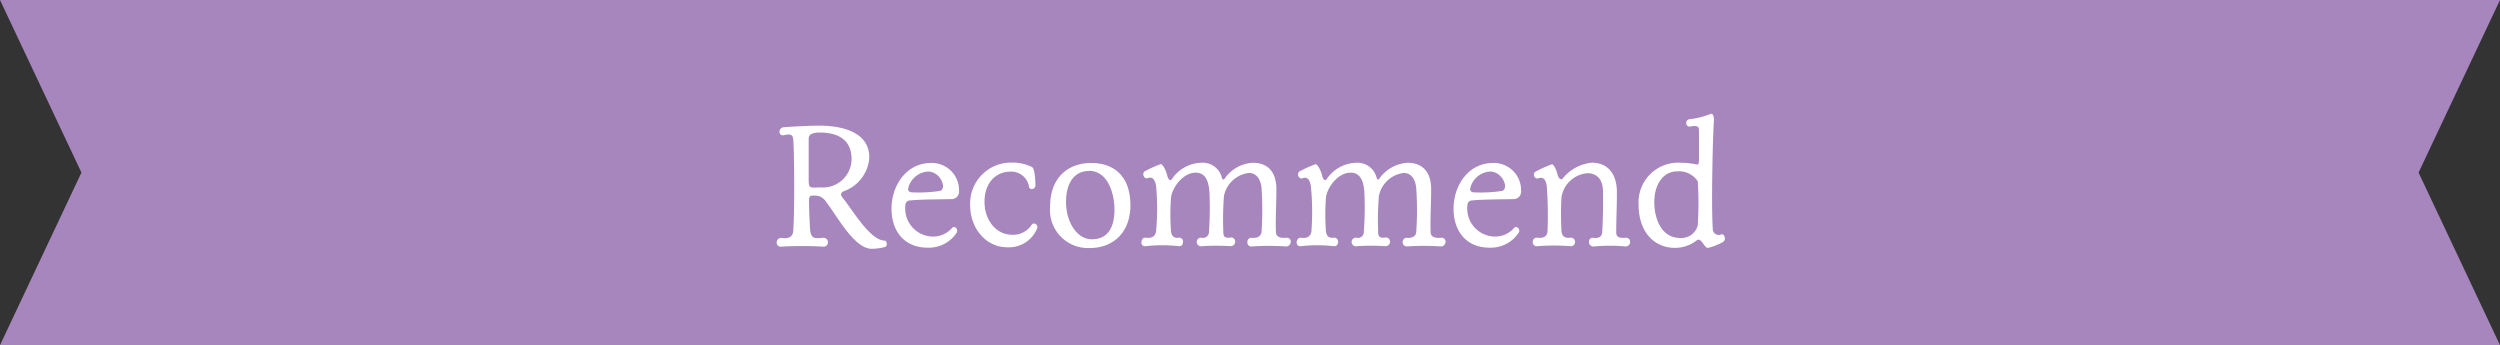 <svg xmlns="http://www.w3.org/2000/svg" viewBox="0 0 268 37"><rect x="0" y="0" width="268" height="37" fill="#333333" stroke="none"/><defs><style>.cls-1{fill:#a686bd;}.cls-2{fill:#fff;}</style></defs><g id="レイヤー_2" data-name="レイヤー 2"><g id="レイヤー_1-2" data-name="レイヤー 1"><polygon class="cls-1" points="0 0 268 0 259.27 18.5 268 37 0 37 8.73 18.5 0 0"/><path class="cls-2" d="M94.83,25.79c.15,0,.23.19.23.37a.33.33,0,0,1-.14.3,5.59,5.59,0,0,1-1.48.21c-1.86,0-3.72-3.54-4.86-5a1.54,1.54,0,0,0-.76-.64,2.46,2.46,0,0,0-.74-.06c-.16,0-.33,0-.35.47s.08,2.89.12,3.25c.11,1,.66.86,1.42.8a.46.46,0,0,1,.48.48.45.45,0,0,1-.5.47,39.32,39.32,0,0,0-4.48,0,.43.43,0,0,1-.51-.44.48.48,0,0,1,.55-.49c.42.06,1.18.09,1.23-.8.16-2.35.1-8.51,0-9.71-.05-.6-.3-.66-1-.51a.36.36,0,0,1-.48-.36.48.48,0,0,1,.46-.49c1.61-.12,3.17-.17,3.76-.17,3.1,0,5.41,1,5.41,3.4a4.11,4.11,0,0,1-2.71,3.62c-.36.16-.42.37-.15.71C91.33,22.41,93.27,25.79,94.83,25.79ZM88,20.09a3.07,3.07,0,0,0,3.29-3c0-2.09-1.41-2.88-3.42-2.88-1.18,0-1.18.49-1.18.68,0,.63,0,3.51,0,4.22s0,1,.51,1Z"/><path class="cls-2" d="M97.66,21.48c-.4,0-.61.19-.61.61a3,3,0,0,0,3,3.27,2.7,2.7,0,0,0,2-.91.31.31,0,0,1,.23-.12.42.42,0,0,1,.24.67,3.56,3.56,0,0,1-3.07,1.55c-2.66,0-3.88-1.95-3.88-4.16,0-2.52,1.6-4.92,4.24-4.92a2.92,2.92,0,0,1,3,3,.8.8,0,0,1-.71.87C101.21,21.37,98.65,21.37,97.66,21.48Zm3.06-1c.85-.17.15-2.09-1.24-2.09a2.33,2.33,0,0,0-2.09,1.68c-.09.34,0,.51.35.55A15.23,15.23,0,0,0,100.72,20.47Z"/><path class="cls-2" d="M111,19.94a.4.4,0,0,1-.39.33.3.3,0,0,1-.31-.31,1.92,1.92,0,0,0-2-1.56c-1.45,0-2.76,1.11-2.76,3.23,0,1.94,1.2,3.54,3,3.54a2.35,2.35,0,0,0,2-1c.1-.15.19-.21.31-.21a.39.39,0,0,1,.32.55,3.26,3.26,0,0,1-3.17,2c-2.38,0-4-2.12-4-4.48a4.39,4.39,0,0,1,4.54-4.6,4.61,4.61,0,0,1,2.09.48C111,18.1,111,19.94,111,19.94Z"/><path class="cls-2" d="M121.18,22c0,2.92-1.84,4.59-4.37,4.59a4.08,4.08,0,0,1-4.24-4.44c0-3.19,2-4.68,4.41-4.68S121.18,18.86,121.18,22Zm-4.46-3.67c-1.47,0-2.44,1.18-2.44,3.32s1.16,4,2.76,4c1.92,0,2.43-1.57,2.43-3.19S118.82,18.31,116.72,18.31Z"/><path class="cls-2" d="M125.61,19.22a3.93,3.93,0,0,1,3.11-1.77A2.12,2.12,0,0,1,131,19.11c.06.17.19.19.31,0a3.92,3.92,0,0,1,3-1.66c1.75,0,2.52,1.16,2.52,2.82s-.11,3.28-.05,4.59c0,.33.19.72,1.1.63a.41.41,0,0,1,.49.42.5.5,0,0,1-.49.51,26.35,26.35,0,0,0-3.67,0,.42.42,0,0,1-.49-.46.43.43,0,0,1,.44-.47c.47.06,1-.06,1.08-.63a36.54,36.54,0,0,0,0-4.67c-.12-1.31-.82-1.65-1.33-1.65A3.09,3.09,0,0,0,131.21,21a32.88,32.88,0,0,0-.07,3.83c0,.33,0,.76.78.63a.43.43,0,0,1,.49.44.48.48,0,0,1-.48.49,24.44,24.44,0,0,0-3.09,0,.46.46,0,1,1-.06-.91.64.64,0,0,0,.82-.65,35.74,35.74,0,0,0,.05-4.25c-.11-1.69-.77-2.07-1.48-2.07-1.38,0-2.56,1.67-2.64,2.73a24.49,24.49,0,0,0,0,3.57c.06.37.21.76.84.67a.41.41,0,0,1,.45.45c0,.25-.15.5-.45.46a16.11,16.11,0,0,0-3.54,0,.38.38,0,0,1-.47-.4c0-.26.17-.55.45-.51.5.06,1,0,1.12-.67a26,26,0,0,0,0-4.9c-.14-.74-.42-1-.93-.8-.21.08-.44-.18-.44-.43a.38.38,0,0,1,.28-.38,11.56,11.56,0,0,1,1.6-.71c.17,0,.53.56.7,1.26C125.25,19.32,125.49,19.39,125.61,19.22Z"/><path class="cls-2" d="M142.21,19.22a3.93,3.93,0,0,1,3.12-1.77,2.13,2.13,0,0,1,2.26,1.66c.06.17.19.19.3,0a4,4,0,0,1,3-1.66c1.75,0,2.53,1.16,2.53,2.82s-.11,3.28-.06,4.59c0,.33.19.72,1.11.63a.41.41,0,0,1,.49.42.5.5,0,0,1-.49.51,26.36,26.36,0,0,0-3.67,0,.47.47,0,0,1-.06-.93c.48.06,1.05-.06,1.08-.63a33.2,33.2,0,0,0,0-4.67c-.11-1.31-.81-1.65-1.33-1.65A3.09,3.09,0,0,0,147.82,21a30.85,30.85,0,0,0-.08,3.83c0,.33,0,.76.78.63a.43.43,0,0,1,.49.44.47.47,0,0,1-.47.49,24.6,24.6,0,0,0-3.1,0,.46.46,0,1,1-.05-.91.63.63,0,0,0,.81-.65,33.79,33.79,0,0,0,.06-4.25c-.11-1.69-.78-2.07-1.48-2.07-1.39,0-2.57,1.67-2.64,2.73a24.6,24.6,0,0,0,0,3.57c.06.37.21.76.84.67a.41.41,0,0,1,.46.45c0,.25-.15.5-.46.46a16,16,0,0,0-3.53,0A.38.38,0,0,1,139,26c0-.26.17-.55.46-.51.49.06,1,0,1.12-.67a27,27,0,0,0-.06-4.9c-.13-.74-.42-1-.93-.8-.21.08-.44-.18-.44-.43a.39.39,0,0,1,.29-.38,11.56,11.56,0,0,1,1.6-.71c.17,0,.53.56.7,1.26C141.85,19.32,142.1,19.39,142.21,19.22Z"/><path class="cls-2" d="M157.91,21.48c-.4,0-.61.19-.61.61a3,3,0,0,0,3,3.27,2.7,2.7,0,0,0,2-.91.31.31,0,0,1,.22-.12.41.41,0,0,1,.25.67,3.58,3.58,0,0,1-3.08,1.55c-2.66,0-3.87-1.95-3.87-4.16,0-2.52,1.59-4.92,4.24-4.92a2.92,2.92,0,0,1,3,3,.8.8,0,0,1-.71.87C161.46,21.37,158.9,21.37,157.91,21.48Zm3.06-1c.85-.17.15-2.09-1.24-2.09a2.32,2.32,0,0,0-2.09,1.68c-.09.34,0,.51.34.55A15.33,15.33,0,0,0,161,20.47Z"/><path class="cls-2" d="M170.64,17.44c1.92,0,2.69,1.46,2.69,3.13,0,2-.07,2.64-.07,4.31,0,.36.09.69,1,.61a.43.43,0,0,1,.49.44.48.48,0,0,1-.49.49,18,18,0,0,0-3.37,0,.47.47,0,0,1-.55-.49.4.4,0,0,1,.42-.44c.5.06.95,0,1-.61.1-1.92.1-3.25.08-4.31,0-1.69-1-2-1.66-2a3.05,3.05,0,0,0-2.79,2.58,34.82,34.82,0,0,0,0,3.68c.06.38.25.74.93.65a.46.46,0,1,1,0,.91,22.59,22.59,0,0,0-3.49,0,.43.43,0,0,1-.52-.44.43.43,0,0,1,.46-.47c.49.06,1.06,0,1.12-.65a40.78,40.78,0,0,0-.08-4.9c-.11-.76-.41-1-.95-.8-.2.06-.43-.17-.43-.41a.42.42,0,0,1,.3-.38,12.21,12.21,0,0,1,1.64-.73c.17,0,.45.48.62,1.18.14.4.36.52.52.36A4.55,4.55,0,0,1,170.64,17.44Z"/><path class="cls-2" d="M184.51,25.13c.2-.08.4.17.4.42a.44.44,0,0,1-.23.4,5.6,5.6,0,0,1-1.58.62c-.38.08-.72-1.18-1.2-.81a3.77,3.77,0,0,1-2.37.81c-2,0-3.88-1.46-3.88-4.73a4.25,4.25,0,0,1,4.56-4.39,7.58,7.58,0,0,1,1.56.16c.29.05.36.11.36-.67s0-2.68,0-3-.11-.53-.93-.38a.34.34,0,0,1-.43-.36.37.37,0,0,1,.36-.42,8.35,8.35,0,0,0,2.28-.59c.32,0,.34.53.32.8-.12,1.59-.29,9.1-.12,11.51A.64.64,0,0,0,184.51,25.13Zm-7.17-3.44c0,1.56.65,3.82,2.78,3.82A1.81,1.81,0,0,0,182,24.16a37.55,37.55,0,0,0,0-4.73,2.42,2.42,0,0,0-2.22-1.06C178.41,18.37,177.34,19.62,177.34,21.69Z"/></g></g></svg>